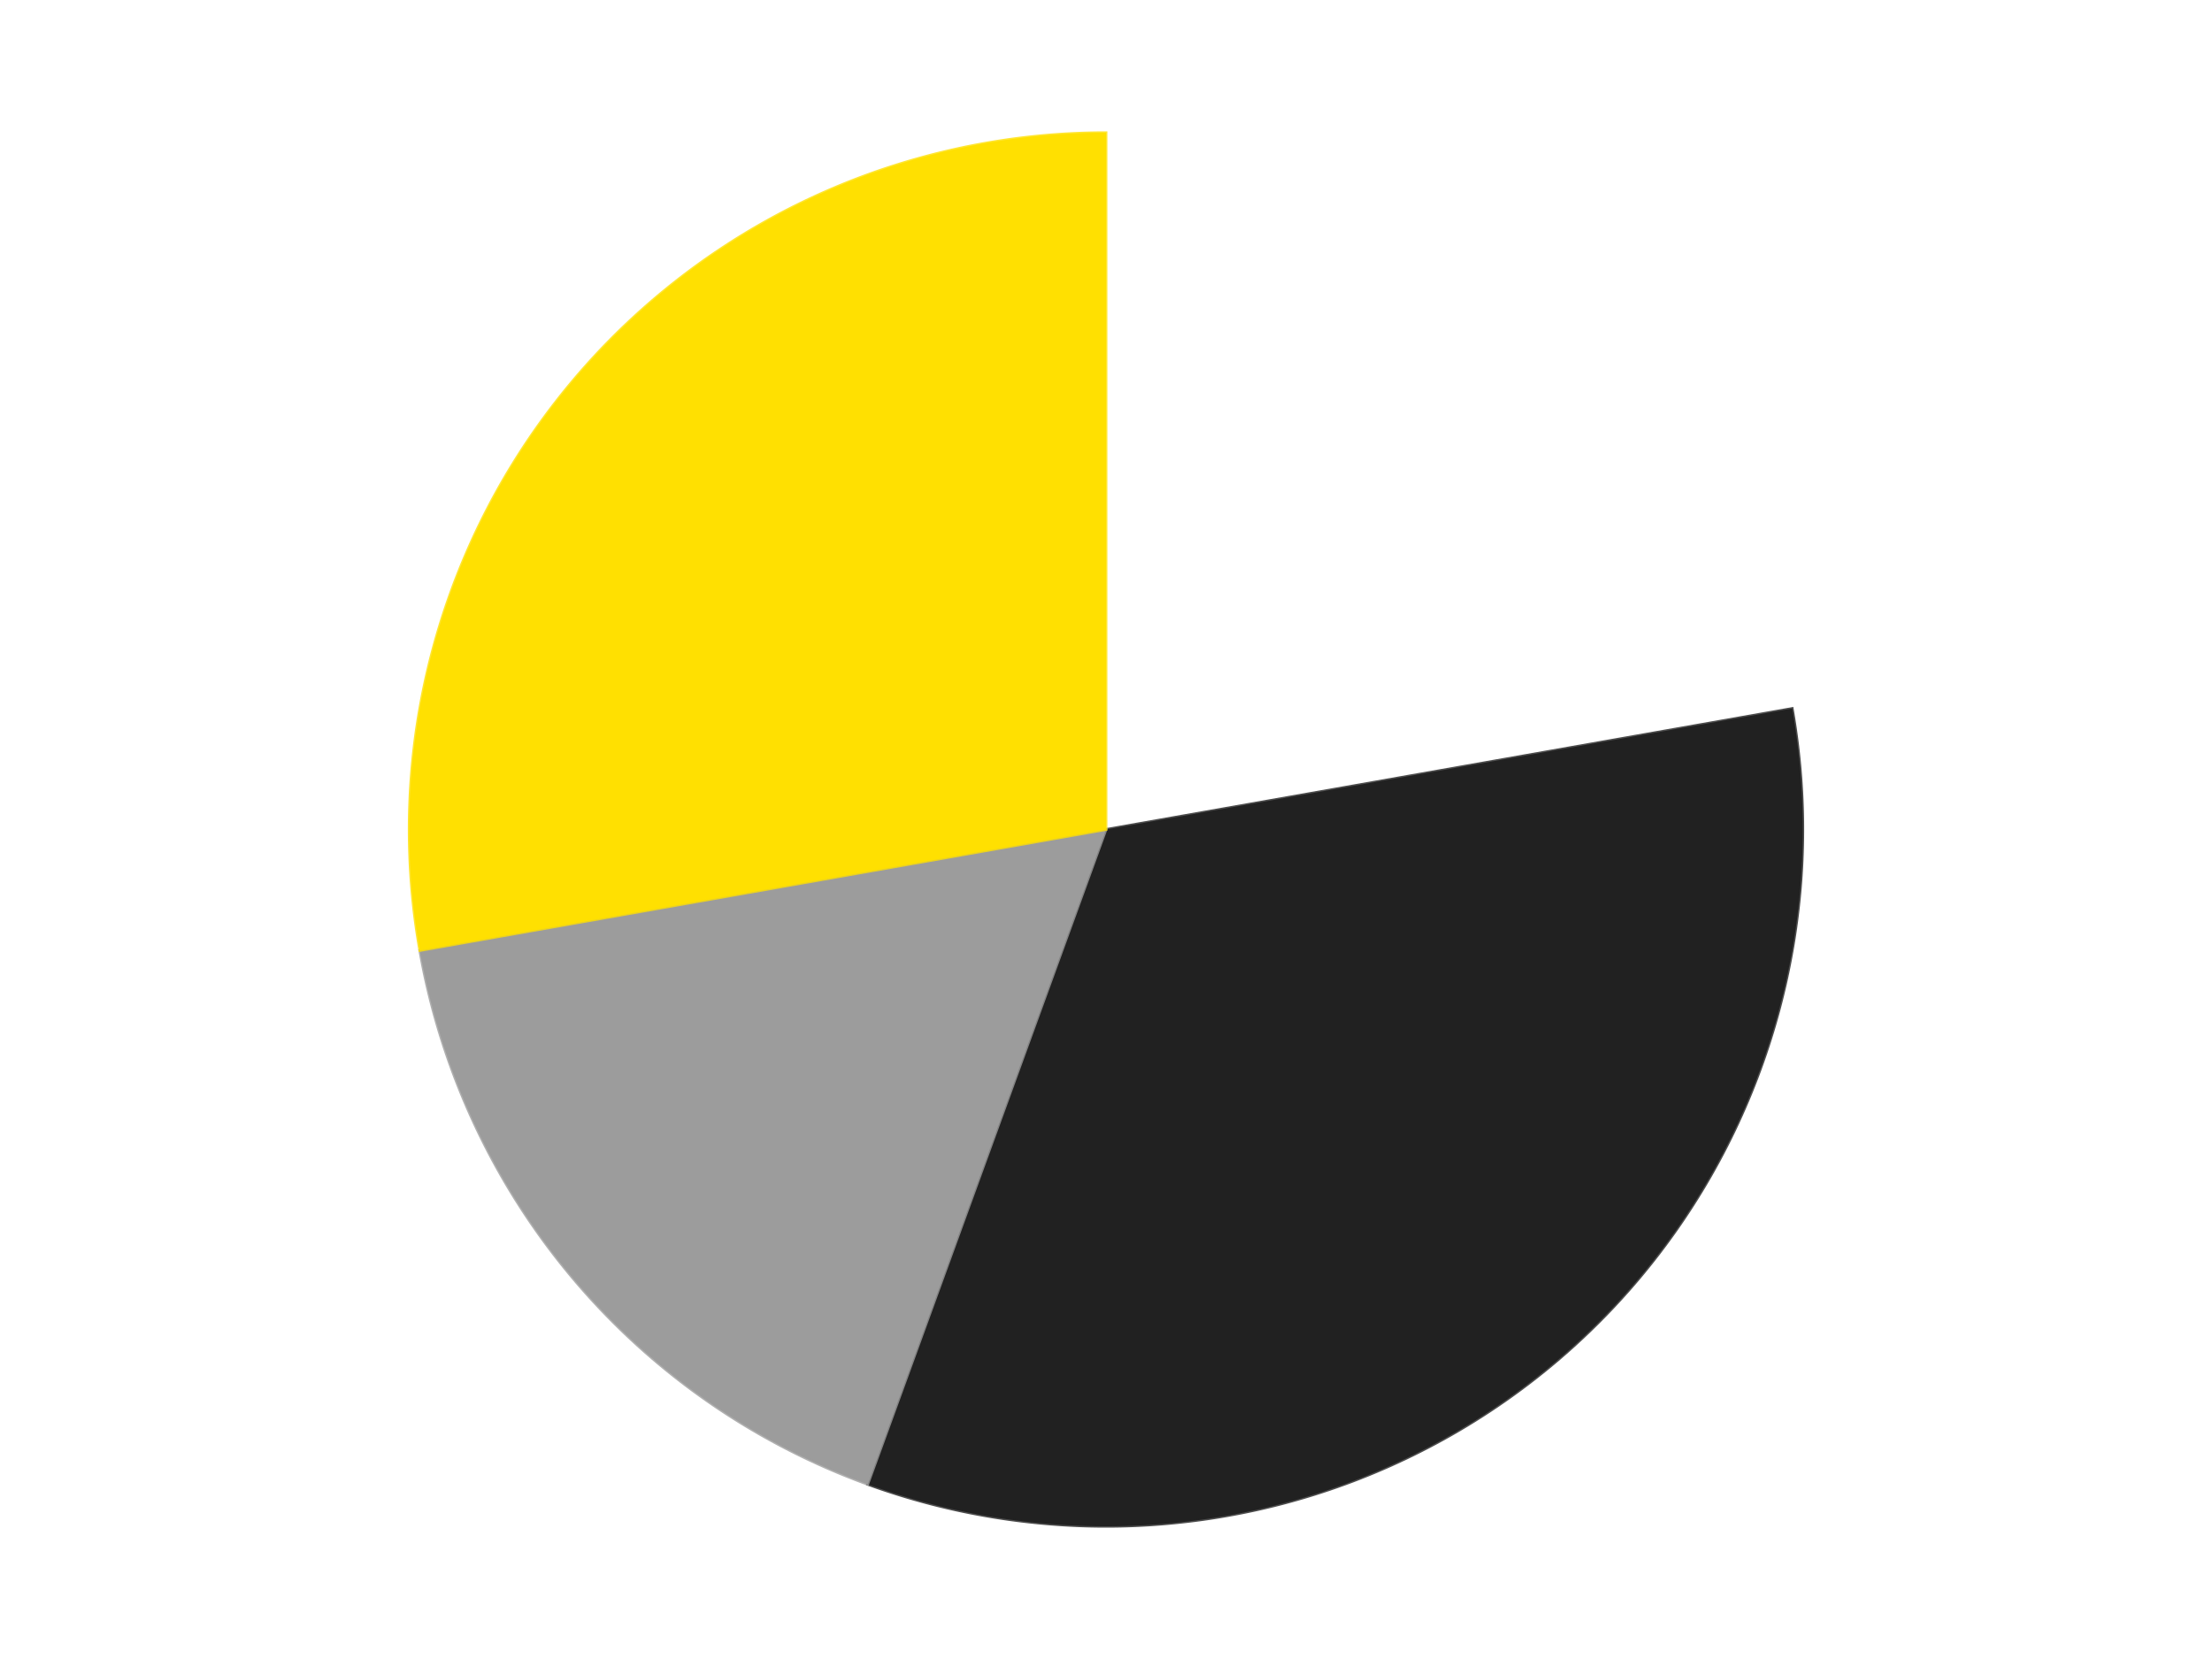 <?xml version='1.0' encoding='utf-8'?>
<svg xmlns="http://www.w3.org/2000/svg" xmlns:xlink="http://www.w3.org/1999/xlink" id="chart-5aeb7ba0-11a3-4852-9376-6f58236ba7a3" class="pygal-chart" viewBox="0 0 800 600"><!--Generated with pygal 3.0.4 (lxml) ©Kozea 2012-2016 on 2024-07-06--><!--http://pygal.org--><!--http://github.com/Kozea/pygal--><defs><style type="text/css">#chart-5aeb7ba0-11a3-4852-9376-6f58236ba7a3{-webkit-user-select:none;-webkit-font-smoothing:antialiased;font-family:Consolas,"Liberation Mono",Menlo,Courier,monospace}#chart-5aeb7ba0-11a3-4852-9376-6f58236ba7a3 .title{font-family:Consolas,"Liberation Mono",Menlo,Courier,monospace;font-size:16px}#chart-5aeb7ba0-11a3-4852-9376-6f58236ba7a3 .legends .legend text{font-family:Consolas,"Liberation Mono",Menlo,Courier,monospace;font-size:14px}#chart-5aeb7ba0-11a3-4852-9376-6f58236ba7a3 .axis text{font-family:Consolas,"Liberation Mono",Menlo,Courier,monospace;font-size:10px}#chart-5aeb7ba0-11a3-4852-9376-6f58236ba7a3 .axis text.major{font-family:Consolas,"Liberation Mono",Menlo,Courier,monospace;font-size:10px}#chart-5aeb7ba0-11a3-4852-9376-6f58236ba7a3 .text-overlay text.value{font-family:Consolas,"Liberation Mono",Menlo,Courier,monospace;font-size:16px}#chart-5aeb7ba0-11a3-4852-9376-6f58236ba7a3 .text-overlay text.label{font-family:Consolas,"Liberation Mono",Menlo,Courier,monospace;font-size:10px}#chart-5aeb7ba0-11a3-4852-9376-6f58236ba7a3 .tooltip{font-family:Consolas,"Liberation Mono",Menlo,Courier,monospace;font-size:14px}#chart-5aeb7ba0-11a3-4852-9376-6f58236ba7a3 text.no_data{font-family:Consolas,"Liberation Mono",Menlo,Courier,monospace;font-size:64px}
#chart-5aeb7ba0-11a3-4852-9376-6f58236ba7a3{background-color:transparent}#chart-5aeb7ba0-11a3-4852-9376-6f58236ba7a3 path,#chart-5aeb7ba0-11a3-4852-9376-6f58236ba7a3 line,#chart-5aeb7ba0-11a3-4852-9376-6f58236ba7a3 rect,#chart-5aeb7ba0-11a3-4852-9376-6f58236ba7a3 circle{-webkit-transition:150ms;-moz-transition:150ms;transition:150ms}#chart-5aeb7ba0-11a3-4852-9376-6f58236ba7a3 .graph &gt; .background{fill:transparent}#chart-5aeb7ba0-11a3-4852-9376-6f58236ba7a3 .plot &gt; .background{fill:transparent}#chart-5aeb7ba0-11a3-4852-9376-6f58236ba7a3 .graph{fill:rgba(0,0,0,.87)}#chart-5aeb7ba0-11a3-4852-9376-6f58236ba7a3 text.no_data{fill:rgba(0,0,0,1)}#chart-5aeb7ba0-11a3-4852-9376-6f58236ba7a3 .title{fill:rgba(0,0,0,1)}#chart-5aeb7ba0-11a3-4852-9376-6f58236ba7a3 .legends .legend text{fill:rgba(0,0,0,.87)}#chart-5aeb7ba0-11a3-4852-9376-6f58236ba7a3 .legends .legend:hover text{fill:rgba(0,0,0,1)}#chart-5aeb7ba0-11a3-4852-9376-6f58236ba7a3 .axis .line{stroke:rgba(0,0,0,1)}#chart-5aeb7ba0-11a3-4852-9376-6f58236ba7a3 .axis .guide.line{stroke:rgba(0,0,0,.54)}#chart-5aeb7ba0-11a3-4852-9376-6f58236ba7a3 .axis .major.line{stroke:rgba(0,0,0,.87)}#chart-5aeb7ba0-11a3-4852-9376-6f58236ba7a3 .axis text.major{fill:rgba(0,0,0,1)}#chart-5aeb7ba0-11a3-4852-9376-6f58236ba7a3 .axis.y .guides:hover .guide.line,#chart-5aeb7ba0-11a3-4852-9376-6f58236ba7a3 .line-graph .axis.x .guides:hover .guide.line,#chart-5aeb7ba0-11a3-4852-9376-6f58236ba7a3 .stackedline-graph .axis.x .guides:hover .guide.line,#chart-5aeb7ba0-11a3-4852-9376-6f58236ba7a3 .xy-graph .axis.x .guides:hover .guide.line{stroke:rgba(0,0,0,1)}#chart-5aeb7ba0-11a3-4852-9376-6f58236ba7a3 .axis .guides:hover text{fill:rgba(0,0,0,1)}#chart-5aeb7ba0-11a3-4852-9376-6f58236ba7a3 .reactive{fill-opacity:1.0;stroke-opacity:.8;stroke-width:1}#chart-5aeb7ba0-11a3-4852-9376-6f58236ba7a3 .ci{stroke:rgba(0,0,0,.87)}#chart-5aeb7ba0-11a3-4852-9376-6f58236ba7a3 .reactive.active,#chart-5aeb7ba0-11a3-4852-9376-6f58236ba7a3 .active .reactive{fill-opacity:0.6;stroke-opacity:.9;stroke-width:4}#chart-5aeb7ba0-11a3-4852-9376-6f58236ba7a3 .ci .reactive.active{stroke-width:1.5}#chart-5aeb7ba0-11a3-4852-9376-6f58236ba7a3 .series text{fill:rgba(0,0,0,1)}#chart-5aeb7ba0-11a3-4852-9376-6f58236ba7a3 .tooltip rect{fill:transparent;stroke:rgba(0,0,0,1);-webkit-transition:opacity 150ms;-moz-transition:opacity 150ms;transition:opacity 150ms}#chart-5aeb7ba0-11a3-4852-9376-6f58236ba7a3 .tooltip .label{fill:rgba(0,0,0,.87)}#chart-5aeb7ba0-11a3-4852-9376-6f58236ba7a3 .tooltip .label{fill:rgba(0,0,0,.87)}#chart-5aeb7ba0-11a3-4852-9376-6f58236ba7a3 .tooltip .legend{font-size:.8em;fill:rgba(0,0,0,.54)}#chart-5aeb7ba0-11a3-4852-9376-6f58236ba7a3 .tooltip .x_label{font-size:.6em;fill:rgba(0,0,0,1)}#chart-5aeb7ba0-11a3-4852-9376-6f58236ba7a3 .tooltip .xlink{font-size:.5em;text-decoration:underline}#chart-5aeb7ba0-11a3-4852-9376-6f58236ba7a3 .tooltip .value{font-size:1.5em}#chart-5aeb7ba0-11a3-4852-9376-6f58236ba7a3 .bound{font-size:.5em}#chart-5aeb7ba0-11a3-4852-9376-6f58236ba7a3 .max-value{font-size:.75em;fill:rgba(0,0,0,.54)}#chart-5aeb7ba0-11a3-4852-9376-6f58236ba7a3 .map-element{fill:transparent;stroke:rgba(0,0,0,.54) !important}#chart-5aeb7ba0-11a3-4852-9376-6f58236ba7a3 .map-element .reactive{fill-opacity:inherit;stroke-opacity:inherit}#chart-5aeb7ba0-11a3-4852-9376-6f58236ba7a3 .color-0,#chart-5aeb7ba0-11a3-4852-9376-6f58236ba7a3 .color-0 a:visited{stroke:#F44336;fill:#F44336}#chart-5aeb7ba0-11a3-4852-9376-6f58236ba7a3 .color-1,#chart-5aeb7ba0-11a3-4852-9376-6f58236ba7a3 .color-1 a:visited{stroke:#3F51B5;fill:#3F51B5}#chart-5aeb7ba0-11a3-4852-9376-6f58236ba7a3 .color-2,#chart-5aeb7ba0-11a3-4852-9376-6f58236ba7a3 .color-2 a:visited{stroke:#009688;fill:#009688}#chart-5aeb7ba0-11a3-4852-9376-6f58236ba7a3 .color-3,#chart-5aeb7ba0-11a3-4852-9376-6f58236ba7a3 .color-3 a:visited{stroke:#FFC107;fill:#FFC107}#chart-5aeb7ba0-11a3-4852-9376-6f58236ba7a3 .text-overlay .color-0 text{fill:black}#chart-5aeb7ba0-11a3-4852-9376-6f58236ba7a3 .text-overlay .color-1 text{fill:black}#chart-5aeb7ba0-11a3-4852-9376-6f58236ba7a3 .text-overlay .color-2 text{fill:black}#chart-5aeb7ba0-11a3-4852-9376-6f58236ba7a3 .text-overlay .color-3 text{fill:black}
#chart-5aeb7ba0-11a3-4852-9376-6f58236ba7a3 text.no_data{text-anchor:middle}#chart-5aeb7ba0-11a3-4852-9376-6f58236ba7a3 .guide.line{fill:none}#chart-5aeb7ba0-11a3-4852-9376-6f58236ba7a3 .centered{text-anchor:middle}#chart-5aeb7ba0-11a3-4852-9376-6f58236ba7a3 .title{text-anchor:middle}#chart-5aeb7ba0-11a3-4852-9376-6f58236ba7a3 .legends .legend text{fill-opacity:1}#chart-5aeb7ba0-11a3-4852-9376-6f58236ba7a3 .axis.x text{text-anchor:middle}#chart-5aeb7ba0-11a3-4852-9376-6f58236ba7a3 .axis.x:not(.web) text[transform]{text-anchor:start}#chart-5aeb7ba0-11a3-4852-9376-6f58236ba7a3 .axis.x:not(.web) text[transform].backwards{text-anchor:end}#chart-5aeb7ba0-11a3-4852-9376-6f58236ba7a3 .axis.y text{text-anchor:end}#chart-5aeb7ba0-11a3-4852-9376-6f58236ba7a3 .axis.y text[transform].backwards{text-anchor:start}#chart-5aeb7ba0-11a3-4852-9376-6f58236ba7a3 .axis.y2 text{text-anchor:start}#chart-5aeb7ba0-11a3-4852-9376-6f58236ba7a3 .axis.y2 text[transform].backwards{text-anchor:end}#chart-5aeb7ba0-11a3-4852-9376-6f58236ba7a3 .axis .guide.line{stroke-dasharray:4,4;stroke:black}#chart-5aeb7ba0-11a3-4852-9376-6f58236ba7a3 .axis .major.guide.line{stroke-dasharray:6,6;stroke:black}#chart-5aeb7ba0-11a3-4852-9376-6f58236ba7a3 .horizontal .axis.y .guide.line,#chart-5aeb7ba0-11a3-4852-9376-6f58236ba7a3 .horizontal .axis.y2 .guide.line,#chart-5aeb7ba0-11a3-4852-9376-6f58236ba7a3 .vertical .axis.x .guide.line{opacity:0}#chart-5aeb7ba0-11a3-4852-9376-6f58236ba7a3 .horizontal .axis.always_show .guide.line,#chart-5aeb7ba0-11a3-4852-9376-6f58236ba7a3 .vertical .axis.always_show .guide.line{opacity:1 !important}#chart-5aeb7ba0-11a3-4852-9376-6f58236ba7a3 .axis.y .guides:hover .guide.line,#chart-5aeb7ba0-11a3-4852-9376-6f58236ba7a3 .axis.y2 .guides:hover .guide.line,#chart-5aeb7ba0-11a3-4852-9376-6f58236ba7a3 .axis.x .guides:hover .guide.line{opacity:1}#chart-5aeb7ba0-11a3-4852-9376-6f58236ba7a3 .axis .guides:hover text{opacity:1}#chart-5aeb7ba0-11a3-4852-9376-6f58236ba7a3 .nofill{fill:none}#chart-5aeb7ba0-11a3-4852-9376-6f58236ba7a3 .subtle-fill{fill-opacity:.2}#chart-5aeb7ba0-11a3-4852-9376-6f58236ba7a3 .dot{stroke-width:1px;fill-opacity:1;stroke-opacity:1}#chart-5aeb7ba0-11a3-4852-9376-6f58236ba7a3 .dot.active{stroke-width:5px}#chart-5aeb7ba0-11a3-4852-9376-6f58236ba7a3 .dot.negative{fill:transparent}#chart-5aeb7ba0-11a3-4852-9376-6f58236ba7a3 text,#chart-5aeb7ba0-11a3-4852-9376-6f58236ba7a3 tspan{stroke:none !important}#chart-5aeb7ba0-11a3-4852-9376-6f58236ba7a3 .series text.active{opacity:1}#chart-5aeb7ba0-11a3-4852-9376-6f58236ba7a3 .tooltip rect{fill-opacity:.95;stroke-width:.5}#chart-5aeb7ba0-11a3-4852-9376-6f58236ba7a3 .tooltip text{fill-opacity:1}#chart-5aeb7ba0-11a3-4852-9376-6f58236ba7a3 .showable{visibility:hidden}#chart-5aeb7ba0-11a3-4852-9376-6f58236ba7a3 .showable.shown{visibility:visible}#chart-5aeb7ba0-11a3-4852-9376-6f58236ba7a3 .gauge-background{fill:rgba(229,229,229,1);stroke:none}#chart-5aeb7ba0-11a3-4852-9376-6f58236ba7a3 .bg-lines{stroke:transparent;stroke-width:2px}</style><script type="text/javascript">window.pygal = window.pygal || {};window.pygal.config = window.pygal.config || {};window.pygal.config['5aeb7ba0-11a3-4852-9376-6f58236ba7a3'] = {"allow_interruptions": false, "box_mode": "extremes", "classes": ["pygal-chart"], "css": ["file://style.css", "file://graph.css"], "defs": [], "disable_xml_declaration": false, "dots_size": 2.5, "dynamic_print_values": false, "explicit_size": false, "fill": false, "force_uri_protocol": "https", "formatter": null, "half_pie": false, "height": 600, "include_x_axis": false, "inner_radius": 0, "interpolate": null, "interpolation_parameters": {}, "interpolation_precision": 250, "inverse_y_axis": false, "js": ["//kozea.github.io/pygal.js/2.0.x/pygal-tooltips.min.js"], "legend_at_bottom": false, "legend_at_bottom_columns": null, "legend_box_size": 12, "logarithmic": false, "margin": 20, "margin_bottom": null, "margin_left": null, "margin_right": null, "margin_top": null, "max_scale": 16, "min_scale": 4, "missing_value_fill_truncation": "x", "no_data_text": "No data", "no_prefix": false, "order_min": null, "pretty_print": false, "print_labels": false, "print_values": false, "print_values_position": "center", "print_zeroes": true, "range": null, "rounded_bars": null, "secondary_range": null, "show_dots": true, "show_legend": false, "show_minor_x_labels": true, "show_minor_y_labels": true, "show_only_major_dots": false, "show_x_guides": false, "show_x_labels": true, "show_y_guides": true, "show_y_labels": true, "spacing": 10, "stack_from_top": false, "strict": false, "stroke": true, "stroke_style": null, "style": {"background": "transparent", "ci_colors": [], "colors": ["#F44336", "#3F51B5", "#009688", "#FFC107", "#FF5722", "#9C27B0", "#03A9F4", "#8BC34A", "#FF9800", "#E91E63", "#2196F3", "#4CAF50", "#FFEB3B", "#673AB7", "#00BCD4", "#CDDC39", "#9E9E9E", "#607D8B"], "dot_opacity": "1", "font_family": "Consolas, \"Liberation Mono\", Menlo, Courier, monospace", "foreground": "rgba(0, 0, 0, .87)", "foreground_strong": "rgba(0, 0, 0, 1)", "foreground_subtle": "rgba(0, 0, 0, .54)", "guide_stroke_color": "black", "guide_stroke_dasharray": "4,4", "label_font_family": "Consolas, \"Liberation Mono\", Menlo, Courier, monospace", "label_font_size": 10, "legend_font_family": "Consolas, \"Liberation Mono\", Menlo, Courier, monospace", "legend_font_size": 14, "major_guide_stroke_color": "black", "major_guide_stroke_dasharray": "6,6", "major_label_font_family": "Consolas, \"Liberation Mono\", Menlo, Courier, monospace", "major_label_font_size": 10, "no_data_font_family": "Consolas, \"Liberation Mono\", Menlo, Courier, monospace", "no_data_font_size": 64, "opacity": "1.0", "opacity_hover": "0.6", "plot_background": "transparent", "stroke_opacity": ".8", "stroke_opacity_hover": ".9", "stroke_width": "1", "stroke_width_hover": "4", "title_font_family": "Consolas, \"Liberation Mono\", Menlo, Courier, monospace", "title_font_size": 16, "tooltip_font_family": "Consolas, \"Liberation Mono\", Menlo, Courier, monospace", "tooltip_font_size": 14, "transition": "150ms", "value_background": "rgba(229, 229, 229, 1)", "value_colors": [], "value_font_family": "Consolas, \"Liberation Mono\", Menlo, Courier, monospace", "value_font_size": 16, "value_label_font_family": "Consolas, \"Liberation Mono\", Menlo, Courier, monospace", "value_label_font_size": 10}, "title": null, "tooltip_border_radius": 0, "tooltip_fancy_mode": true, "truncate_label": null, "truncate_legend": null, "width": 800, "x_label_rotation": 0, "x_labels": null, "x_labels_major": null, "x_labels_major_count": null, "x_labels_major_every": null, "x_title": null, "xrange": null, "y_label_rotation": 0, "y_labels": null, "y_labels_major": null, "y_labels_major_count": null, "y_labels_major_every": null, "y_title": null, "zero": 0, "legends": ["White", "Black", "Light Gray", "Yellow"]}</script><script type="text/javascript" xlink:href="https://kozea.github.io/pygal.js/2.0.x/pygal-tooltips.min.js"/></defs><title>Pygal</title><g class="graph pie-graph vertical"><rect x="0" y="0" width="800" height="600" class="background"/><g transform="translate(20, 20)" class="plot"><rect x="0" y="0" width="760" height="560" class="background"/><g class="series serie-0 color-0"><g class="slices"><g class="slice" style="fill: #FFFFFF; stroke: #FFFFFF"><path d="M380 28 A252 252 0 0 1 628.172 236.241 L380 280 A0 0 0 0 0 380 280 z" class="slice reactive tooltip-trigger"/><desc class="value">4</desc><desc class="x centered">460.99123882050395</desc><desc class="y centered">183.47840016700877</desc></g></g></g><g class="series serie-1 color-1"><g class="slices"><g class="slice" style="fill: #212121; stroke: #212121"><path d="M628.172 236.241 A252 252 0 0 1 293.811 516.803 L380 280 A0 0 0 0 0 380 280 z" class="slice reactive tooltip-trigger"/><desc class="value">6</desc><desc class="x centered">460.991238820504</desc><desc class="y centered">376.5215998329912</desc></g></g></g><g class="series serie-2 color-2"><g class="slices"><g class="slice" style="fill: #9C9C9C; stroke: #9C9C9C"><path d="M293.811 516.803 A252 252 0 0 1 131.828 323.759 L380 280 A0 0 0 0 0 380 280 z" class="slice reactive tooltip-trigger"/><desc class="value">3</desc><desc class="x centered">283.4784001670088</desc><desc class="y centered">360.991238820504</desc></g></g></g><g class="series serie-3 color-3"><g class="slices"><g class="slice" style="fill: #FFE001; stroke: #FFE001"><path d="M131.828 323.759 A252 252 0 0 1 380 28 L380 280 A0 0 0 0 0 380 280 z" class="slice reactive tooltip-trigger"/><desc class="value">5</desc><desc class="x centered">283.47840016700866</desc><desc class="y centered">199.00876117949613</desc></g></g></g></g><g class="titles"/><g transform="translate(20, 20)" class="plot overlay"><g class="series serie-0 color-0"/><g class="series serie-1 color-1"/><g class="series serie-2 color-2"/><g class="series serie-3 color-3"/></g><g transform="translate(20, 20)" class="plot text-overlay"><g class="series serie-0 color-0"/><g class="series serie-1 color-1"/><g class="series serie-2 color-2"/><g class="series serie-3 color-3"/></g><g transform="translate(20, 20)" class="plot tooltip-overlay"><g transform="translate(0 0)" style="opacity: 0" class="tooltip"><rect rx="0" ry="0" width="0" height="0" class="tooltip-box"/><g class="text"/></g></g></g></svg>